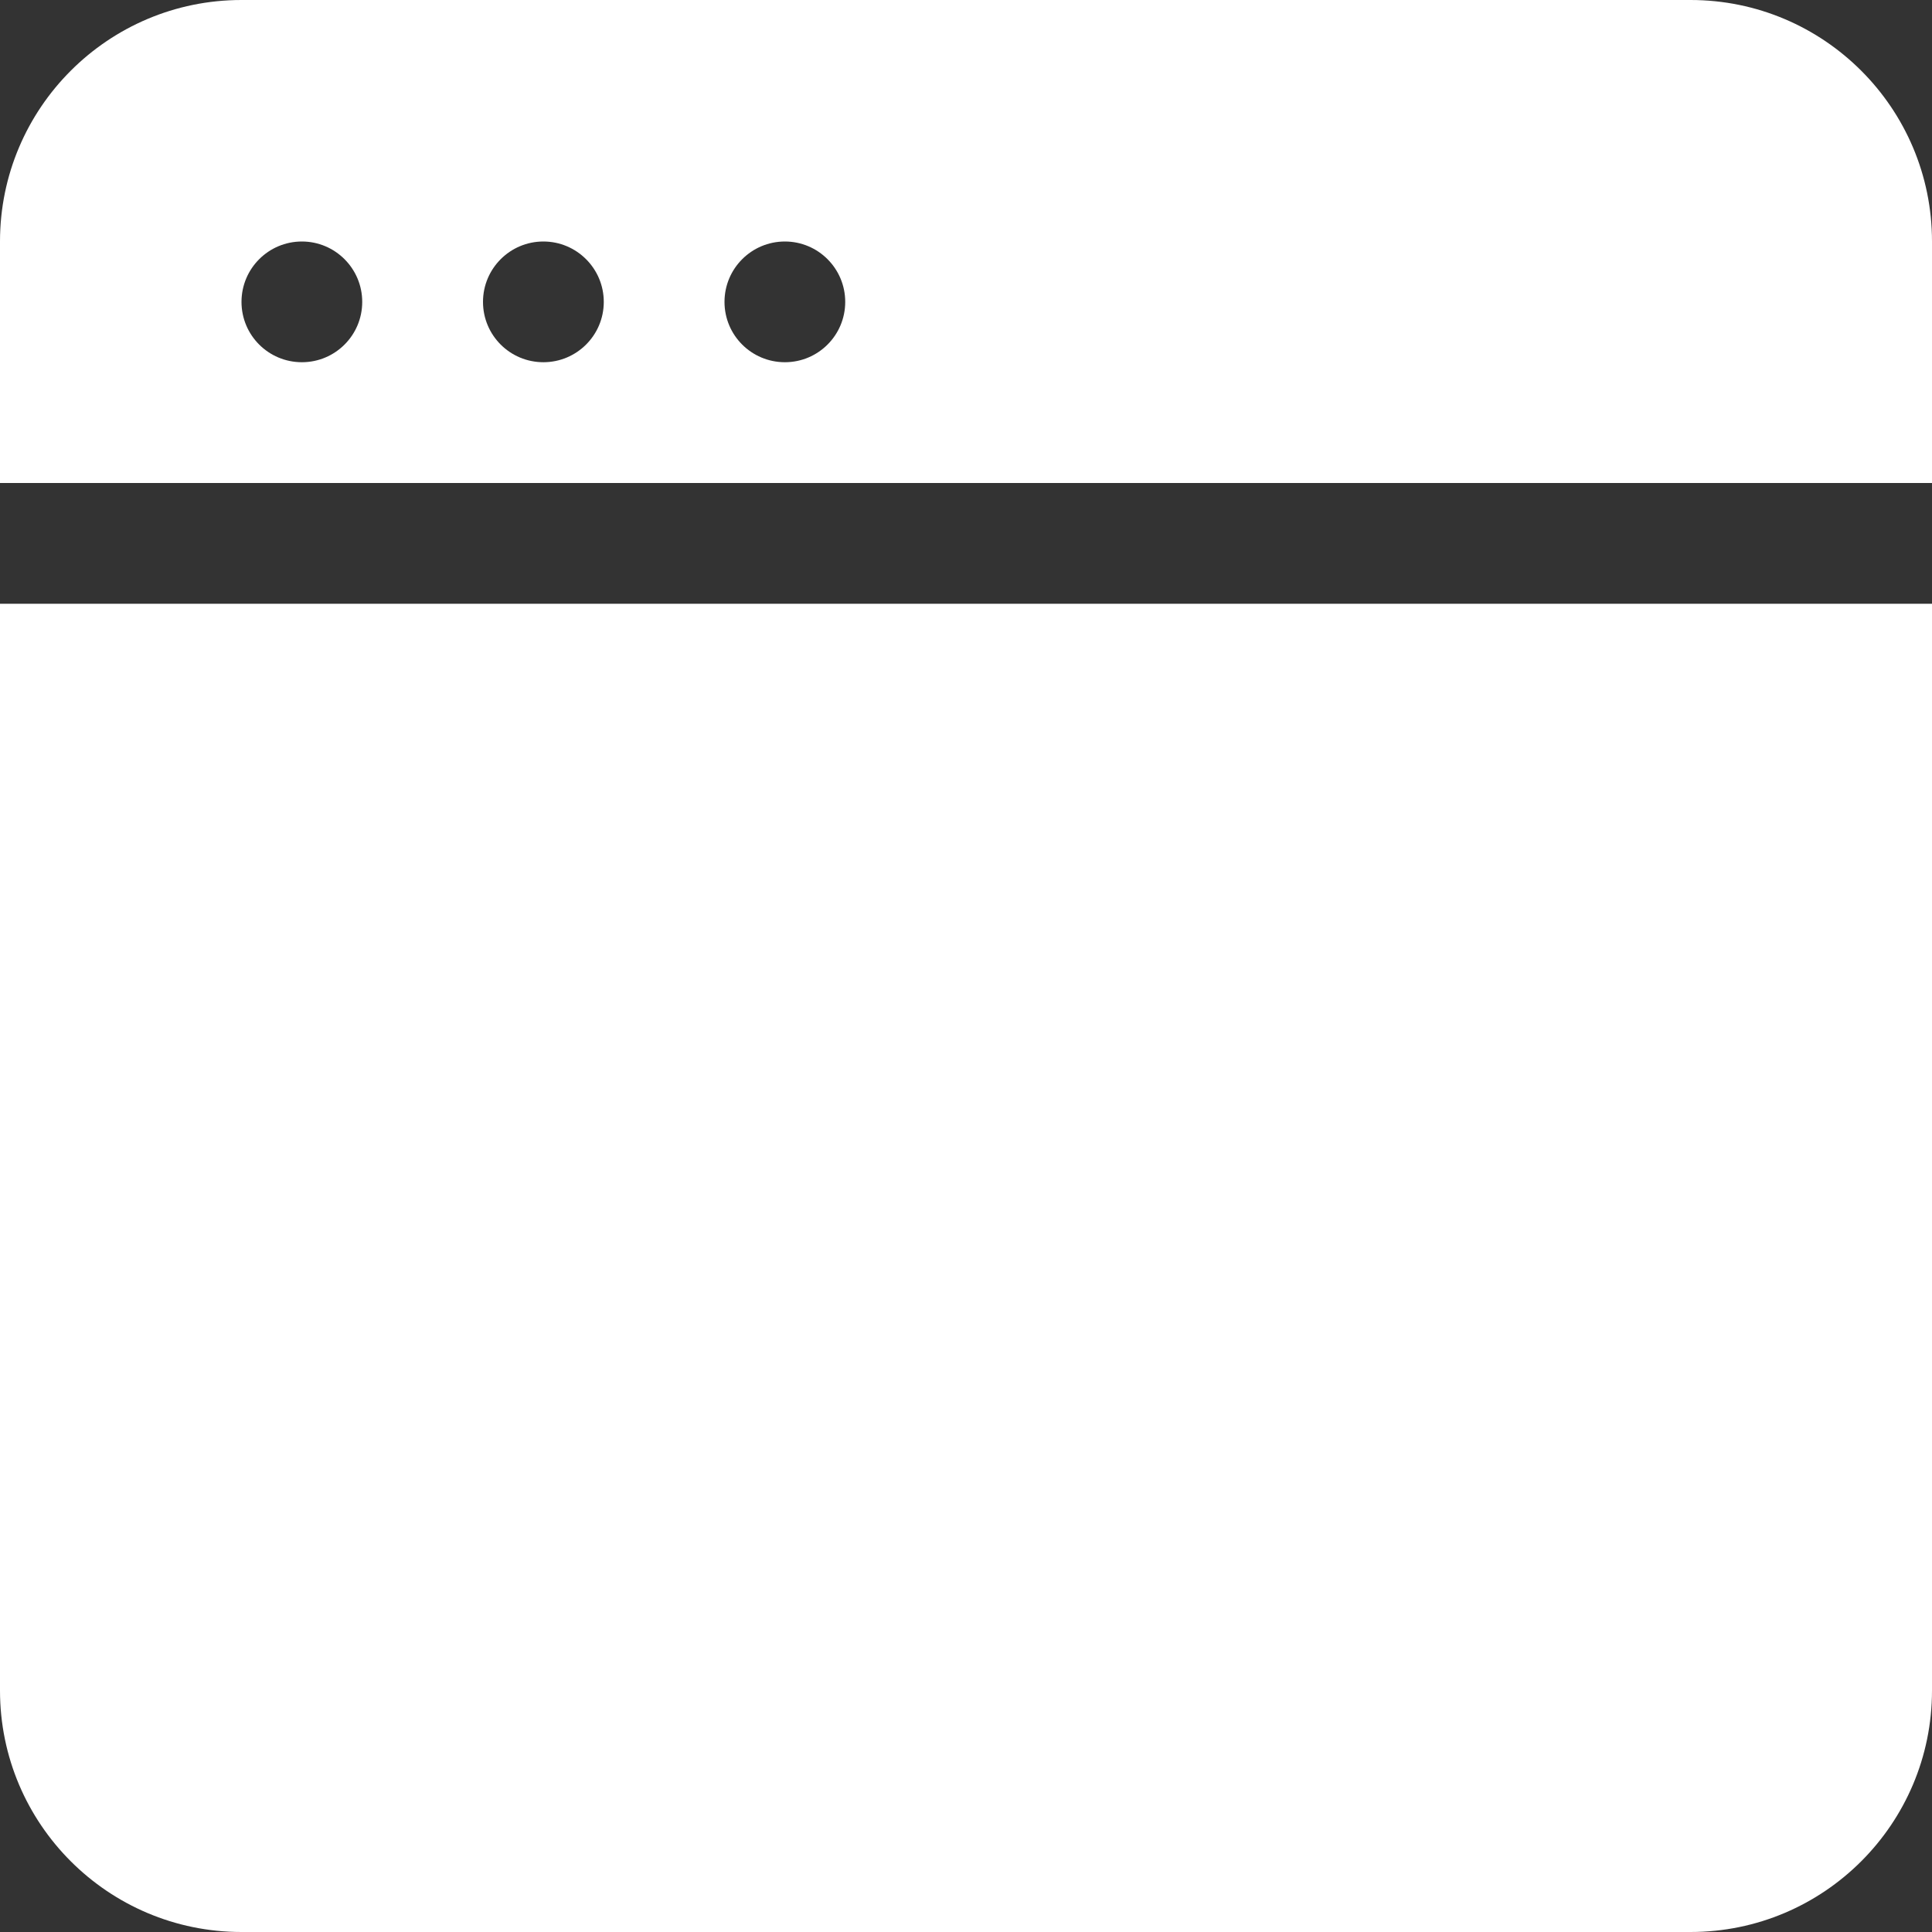 <svg width="35" height="35" viewBox="0 0 35 35" fill="none" xmlns="http://www.w3.org/2000/svg">
<rect x="0" y="0" width="35" height="35" fill="#333333" stroke="none"/>
<g clip-path="url(#clip0_340_3289)">
<path fill-rule="evenodd" clip-rule="evenodd" d="M0 30.625C0 33.041 1.959 35 4.375 35H30.625C33.041 35 35 33.041 35 30.625V10.938H0V30.625ZM14.219 6.562C13.615 6.562 13.125 6.074 13.125 5.469C13.125 4.865 13.615 4.375 14.219 4.375C14.822 4.375 15.312 4.865 15.312 5.469C15.312 6.074 14.822 6.562 14.219 6.562ZM9.844 6.562C9.24 6.562 8.75 6.074 8.75 5.469C8.75 4.865 9.24 4.375 9.844 4.375C10.447 4.375 10.938 4.865 10.938 5.469C10.938 6.074 10.447 6.562 9.844 6.562ZM5.469 6.562C4.865 6.562 4.375 6.074 4.375 5.469C4.375 4.865 4.865 4.375 5.469 4.375C6.072 4.375 6.562 4.865 6.562 5.469C6.562 6.074 6.072 6.562 5.469 6.562ZM30.625 0H4.375C1.959 0 0 1.959 0 4.375V8.75H35V4.375C35 1.959 33.041 0 30.625 0Z" fill="white"/>
</g>
<defs>
<clipPath id="clip0_340_3289">
<rect width="35" height="35" fill="white"/>
</clipPath>
</defs>
</svg>
